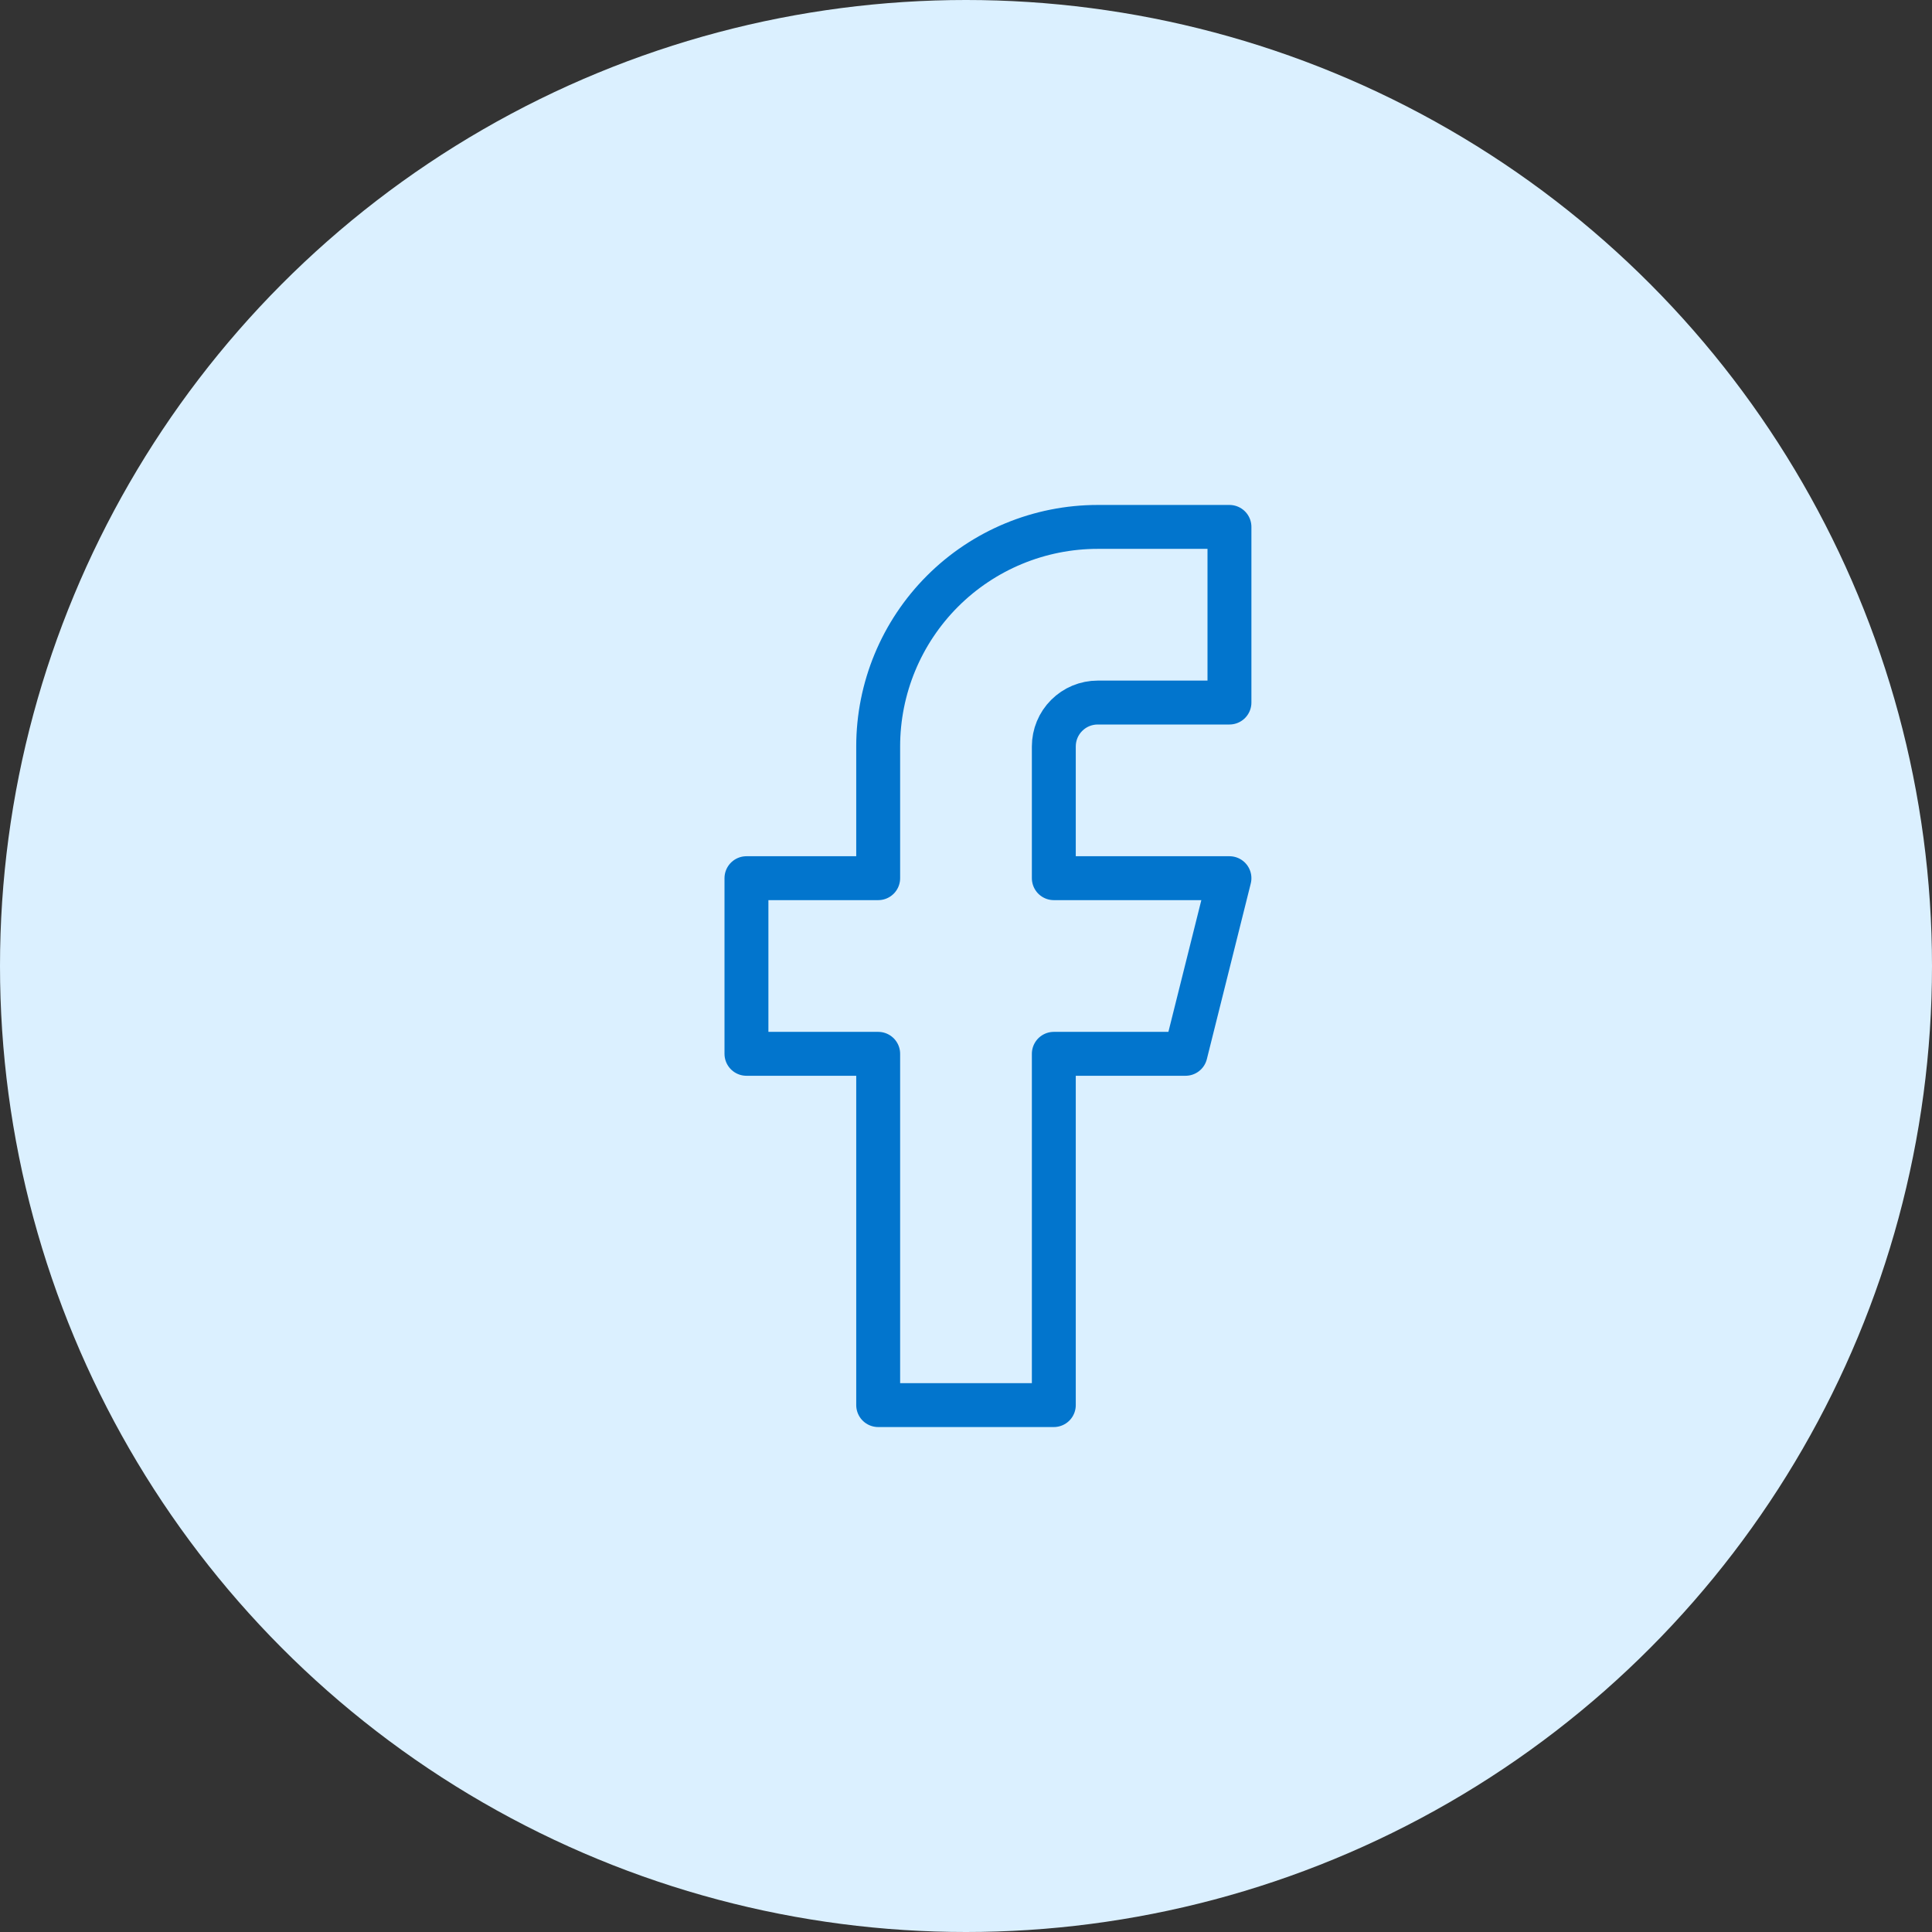 <svg width="44" height="44" viewBox="0 0 44 44" fill="none" xmlns="http://www.w3.org/2000/svg">
<rect x="0" y="0" width="44" height="44" fill="#333333" stroke="none"/>
<circle cx="22" cy="22" r="22" fill="#DBF0FF"/>
<path d="M28 12H25C23.674 12 22.402 12.527 21.465 13.464C20.527 14.402 20 15.674 20 17V20H17V24H20V32H24V24H27L28 20H24V17C24 16.735 24.105 16.48 24.293 16.293C24.48 16.105 24.735 16 25 16H28V12Z" stroke="#0275CD" stroke-linecap="round" stroke-linejoin="round"/>
</svg>
